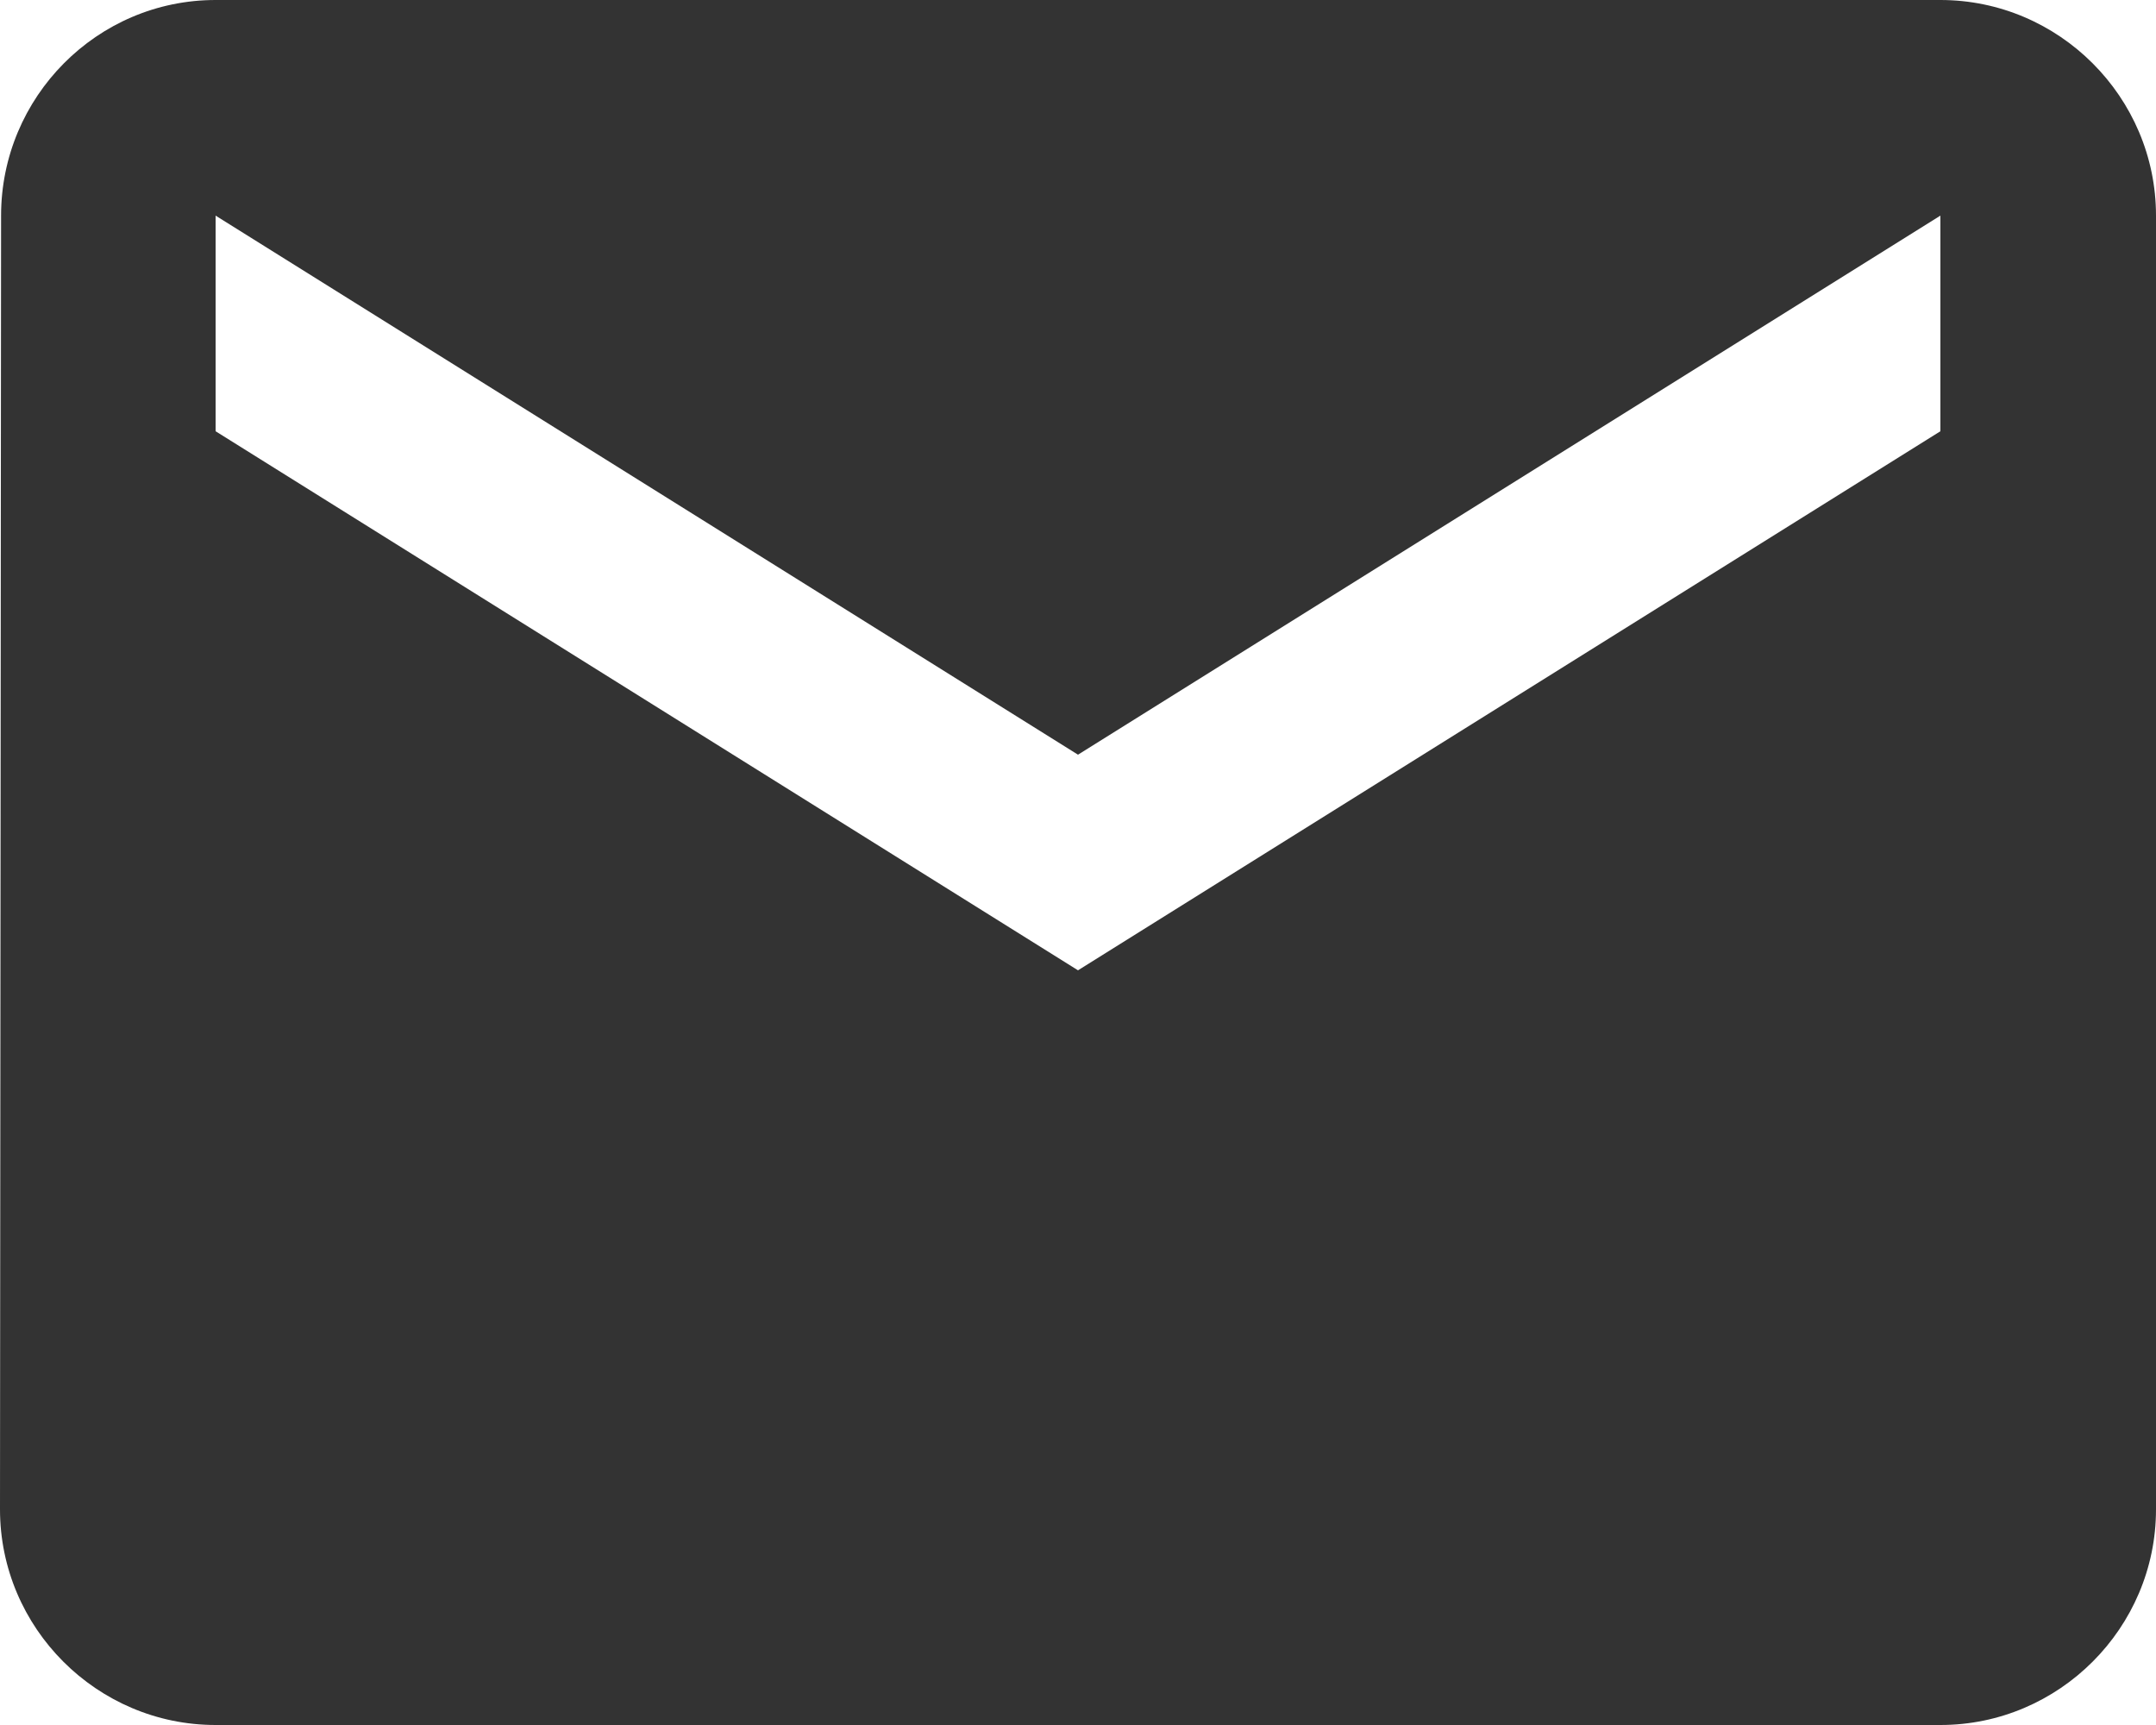 <svg width="60" height="48" viewBox="0 0 60 48" fill="none" xmlns="http://www.w3.org/2000/svg">
<path d="M54 0H6C2.7 0 0.03 2.7 0.03 6L0 42C0 45.3 2.7 48 6 48H54C57.3 48 60 45.3 60 42V6C60 2.7 57.3 0 54 0ZM54 12L30 27L6 12V6L30 21L54 6V12Z" fill="#333333"/>
</svg>
